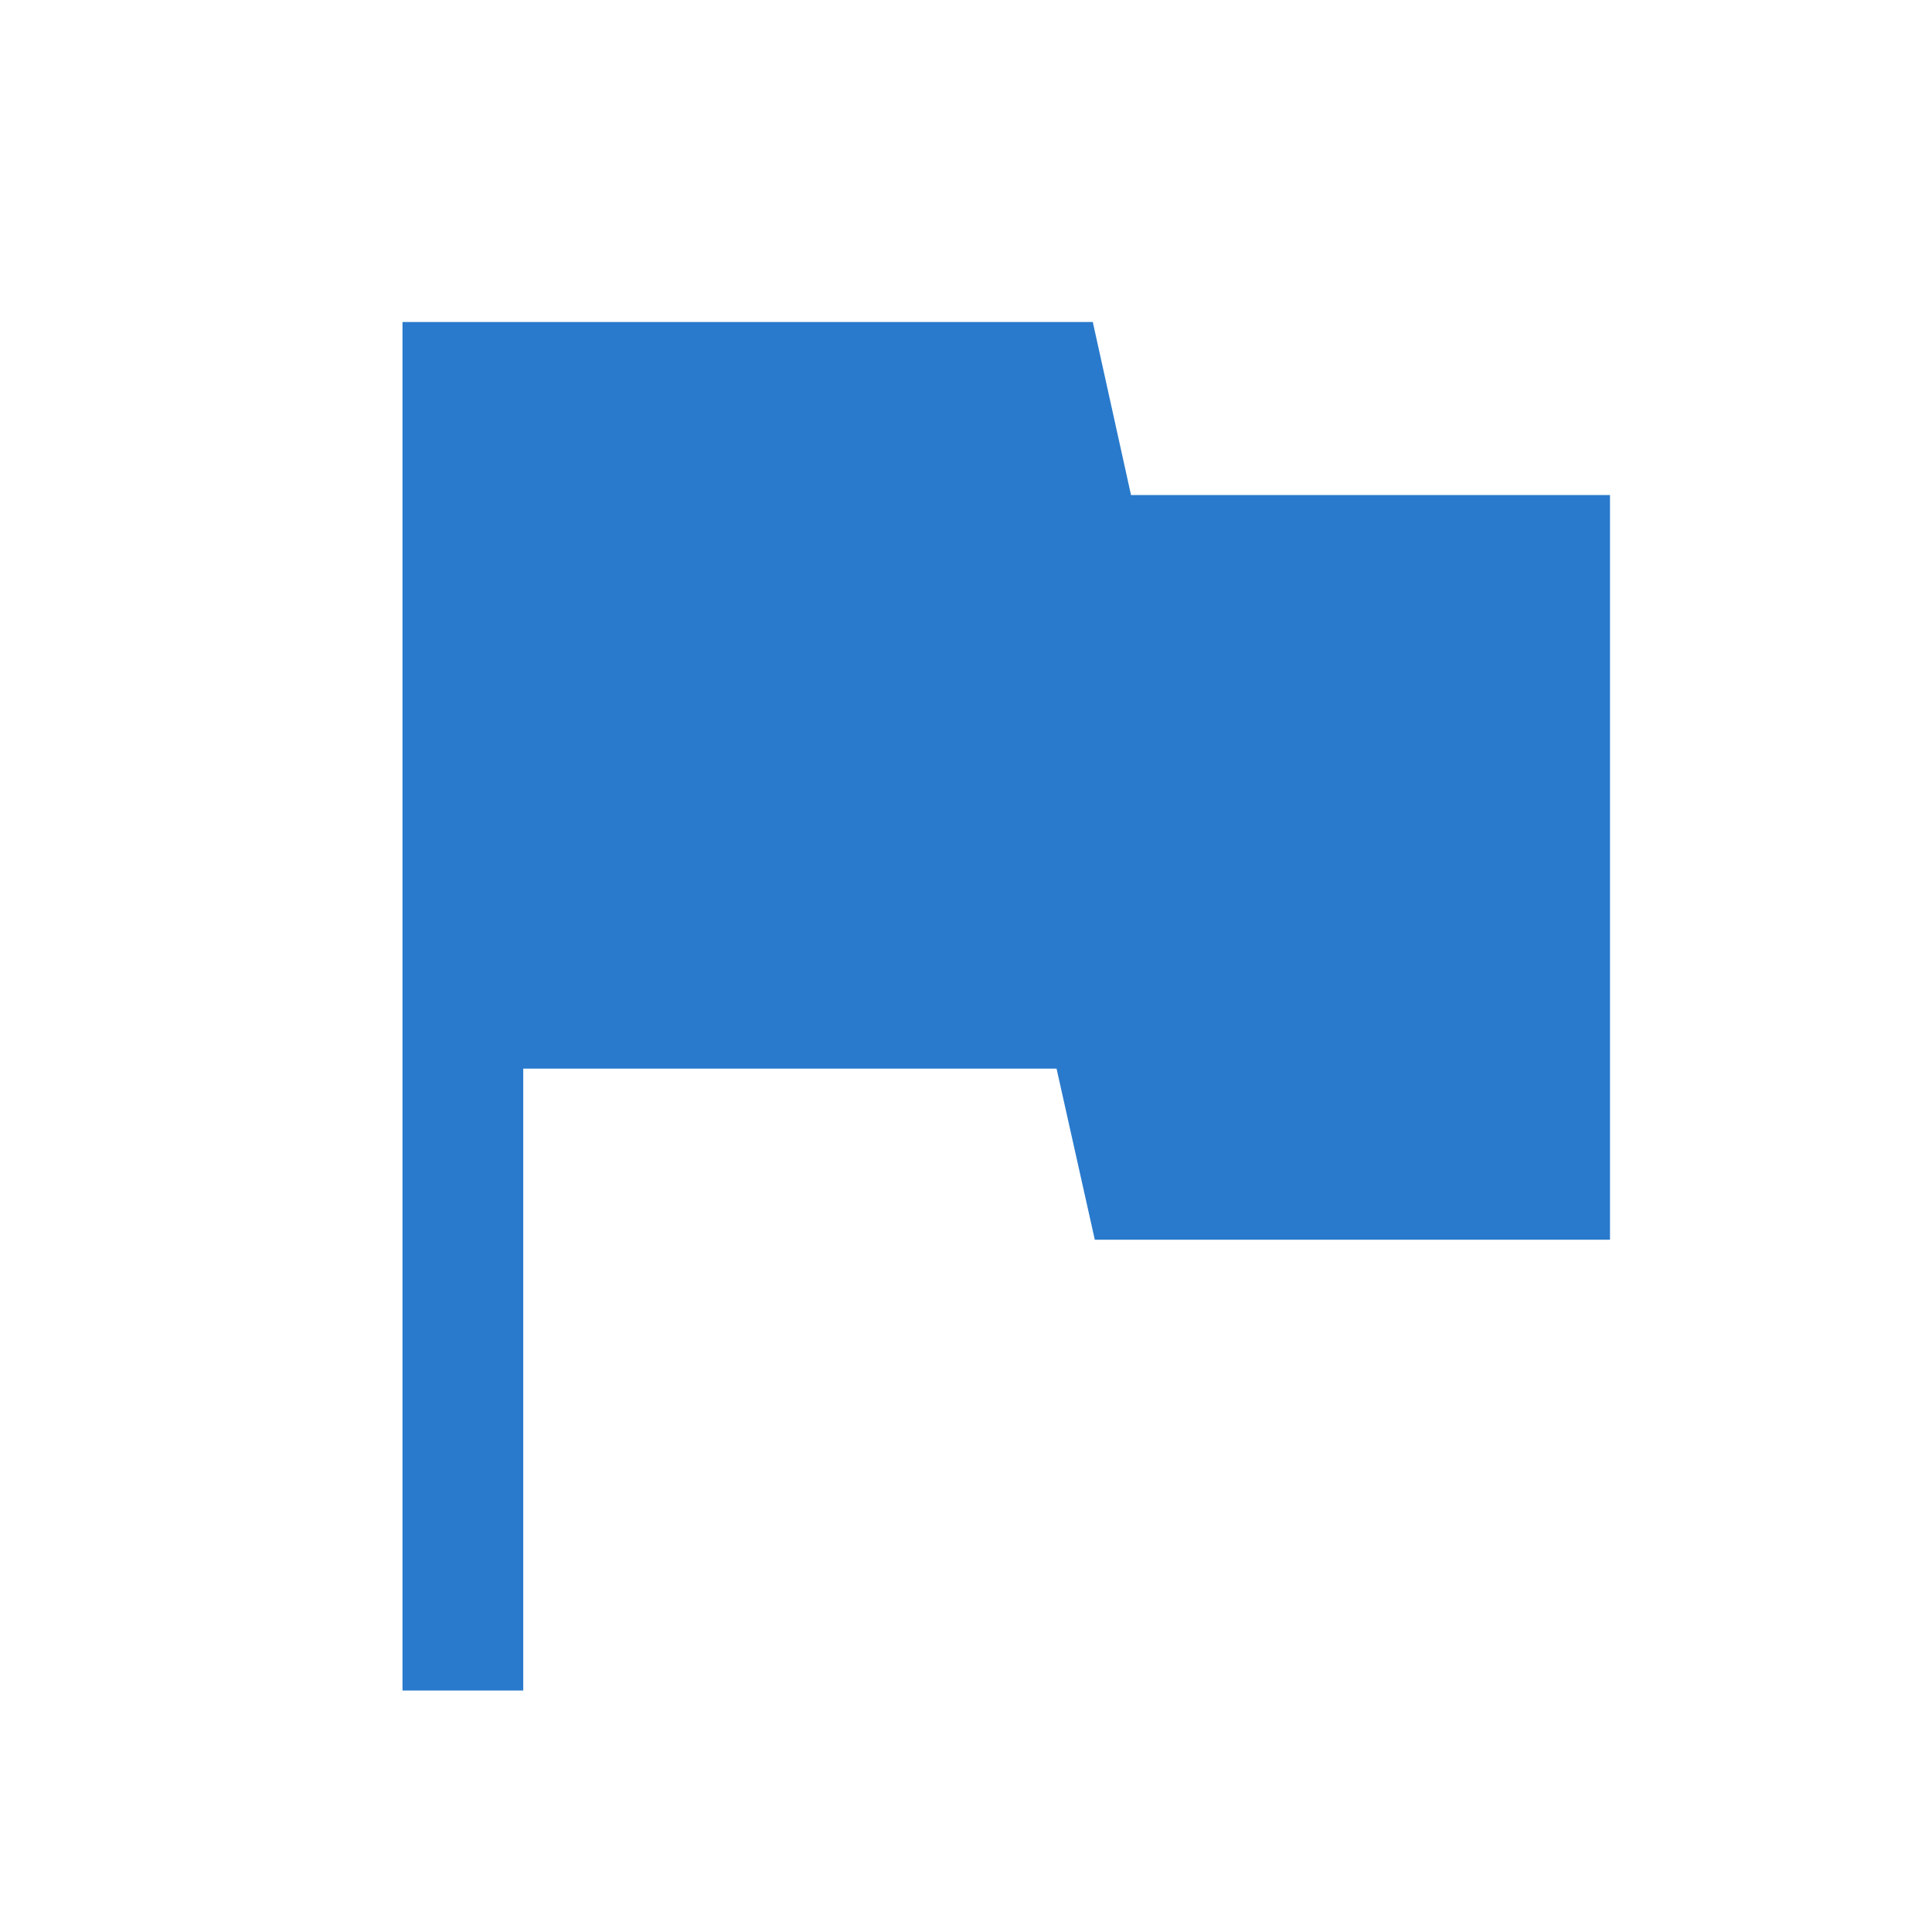 <svg xmlns="http://www.w3.org/2000/svg" width="48" height="48" viewBox="0 0 48 48" fill="none"><g><path d="M10 42V8H27.15L28.1 12.3H40V30.8H27.2L26.25 26.55H13V42H10Z" fill="#297ACC"></path></g></svg>